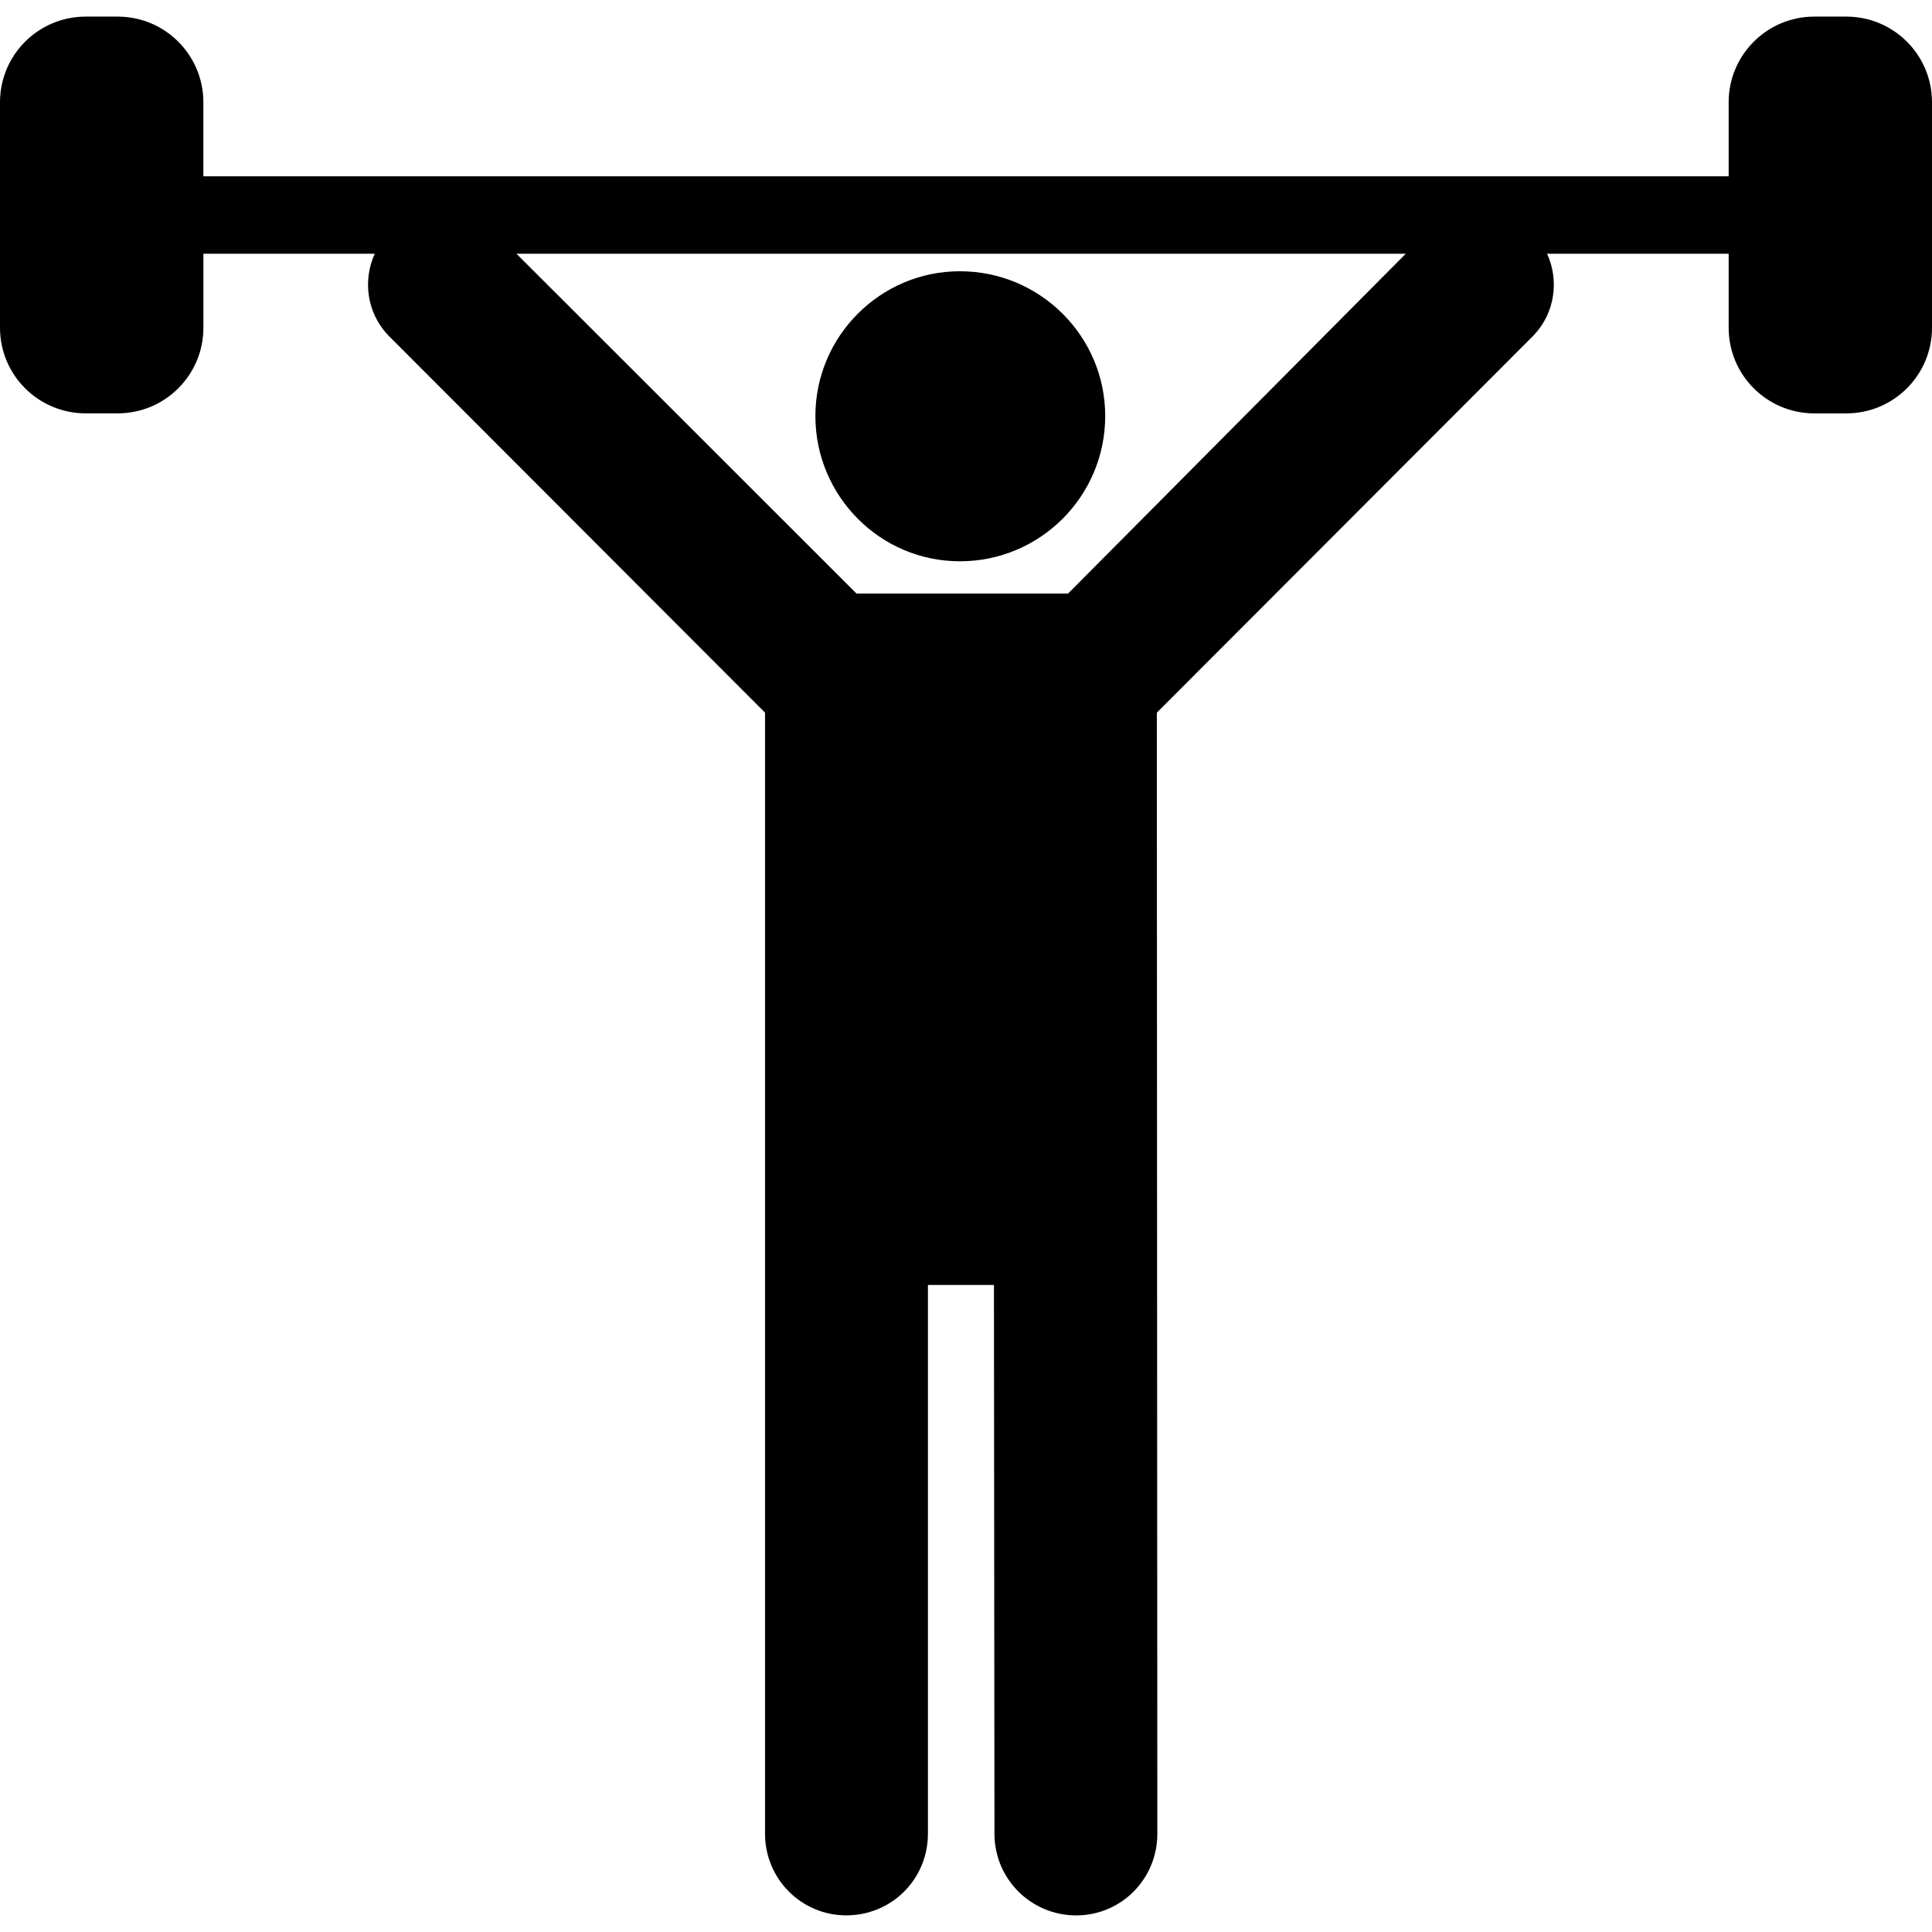 <?xml version="1.0" encoding="iso-8859-1"?>
<!-- Generator: Adobe Illustrator 16.0.0, SVG Export Plug-In . SVG Version: 6.00 Build 0)  -->
<!DOCTYPE svg PUBLIC "-//W3C//DTD SVG 1.1//EN" "http://www.w3.org/Graphics/SVG/1.1/DTD/svg11.dtd">
<svg version="1.1" id="Capa_1" xmlns="http://www.w3.org/2000/svg" xmlns:xlink="http://www.w3.org/1999/xlink" x="0px" y="0px"
	 width="565.689px" height="565.689px" viewBox="0 0 565.689 565.689" style="enable-background:new 0 0 565.689 565.689;"
	 xml:space="preserve">
<g>
	<g>
		<path d="M281.061,164.346c23.496,0,42.544-19.048,42.544-42.534c0-23.342-19.049-42.39-42.544-42.39
			c-23.333,0-42.314,19.048-42.314,42.39C238.756,145.298,257.729,164.346,281.061,164.346z"/>
		<path d="M540.615,4.863h-9.391c-13.846,0-25.072,11.227-25.072,25.073v21.678H59.545V29.936c0-13.847-11.226-25.073-25.082-25.073
			h-9.381C11.236,4.863,0,16.089,0,29.936v66.029c0,13.847,11.226,25.063,25.083,25.063h9.39c13.847,0,25.083-11.217,25.083-25.063
			V74.287h50.174c-3.557,7.803-2.324,17.308,3.93,23.887l110.342,110.485v328.242c0,13.302,10.681,23.916,23.772,23.916
			c13.33,0,23.925-10.614,23.925-23.916V376.232h19.326l0.152,160.679c0,13.302,10.738,23.916,23.926,23.916
			c13.158,0,23.764-10.614,23.764-23.916l-0.145-328.242L449.064,98.183c6.254-6.579,7.479-16.084,3.93-23.887h53.158v21.678
			c0,13.846,11.227,25.063,25.074,25.063h9.389c13.848,0,25.074-11.217,25.074-25.063V29.936
			C565.699,16.089,554.463,4.863,540.615,4.863z M312.732,173.794h-61.946l-99.565-99.498h260.386L312.732,173.794z"/>
	</g>
</g>
<g>
</g>
<g>
</g>
<g>
</g>
<g>
</g>
<g>
</g>
<g>
</g>
<g>
</g>
<g>
</g>
<g>
</g>
<g>
</g>
<g>
</g>
<g>
</g>
<g>
</g>
<g>
</g>
<g>
</g>
</svg>
